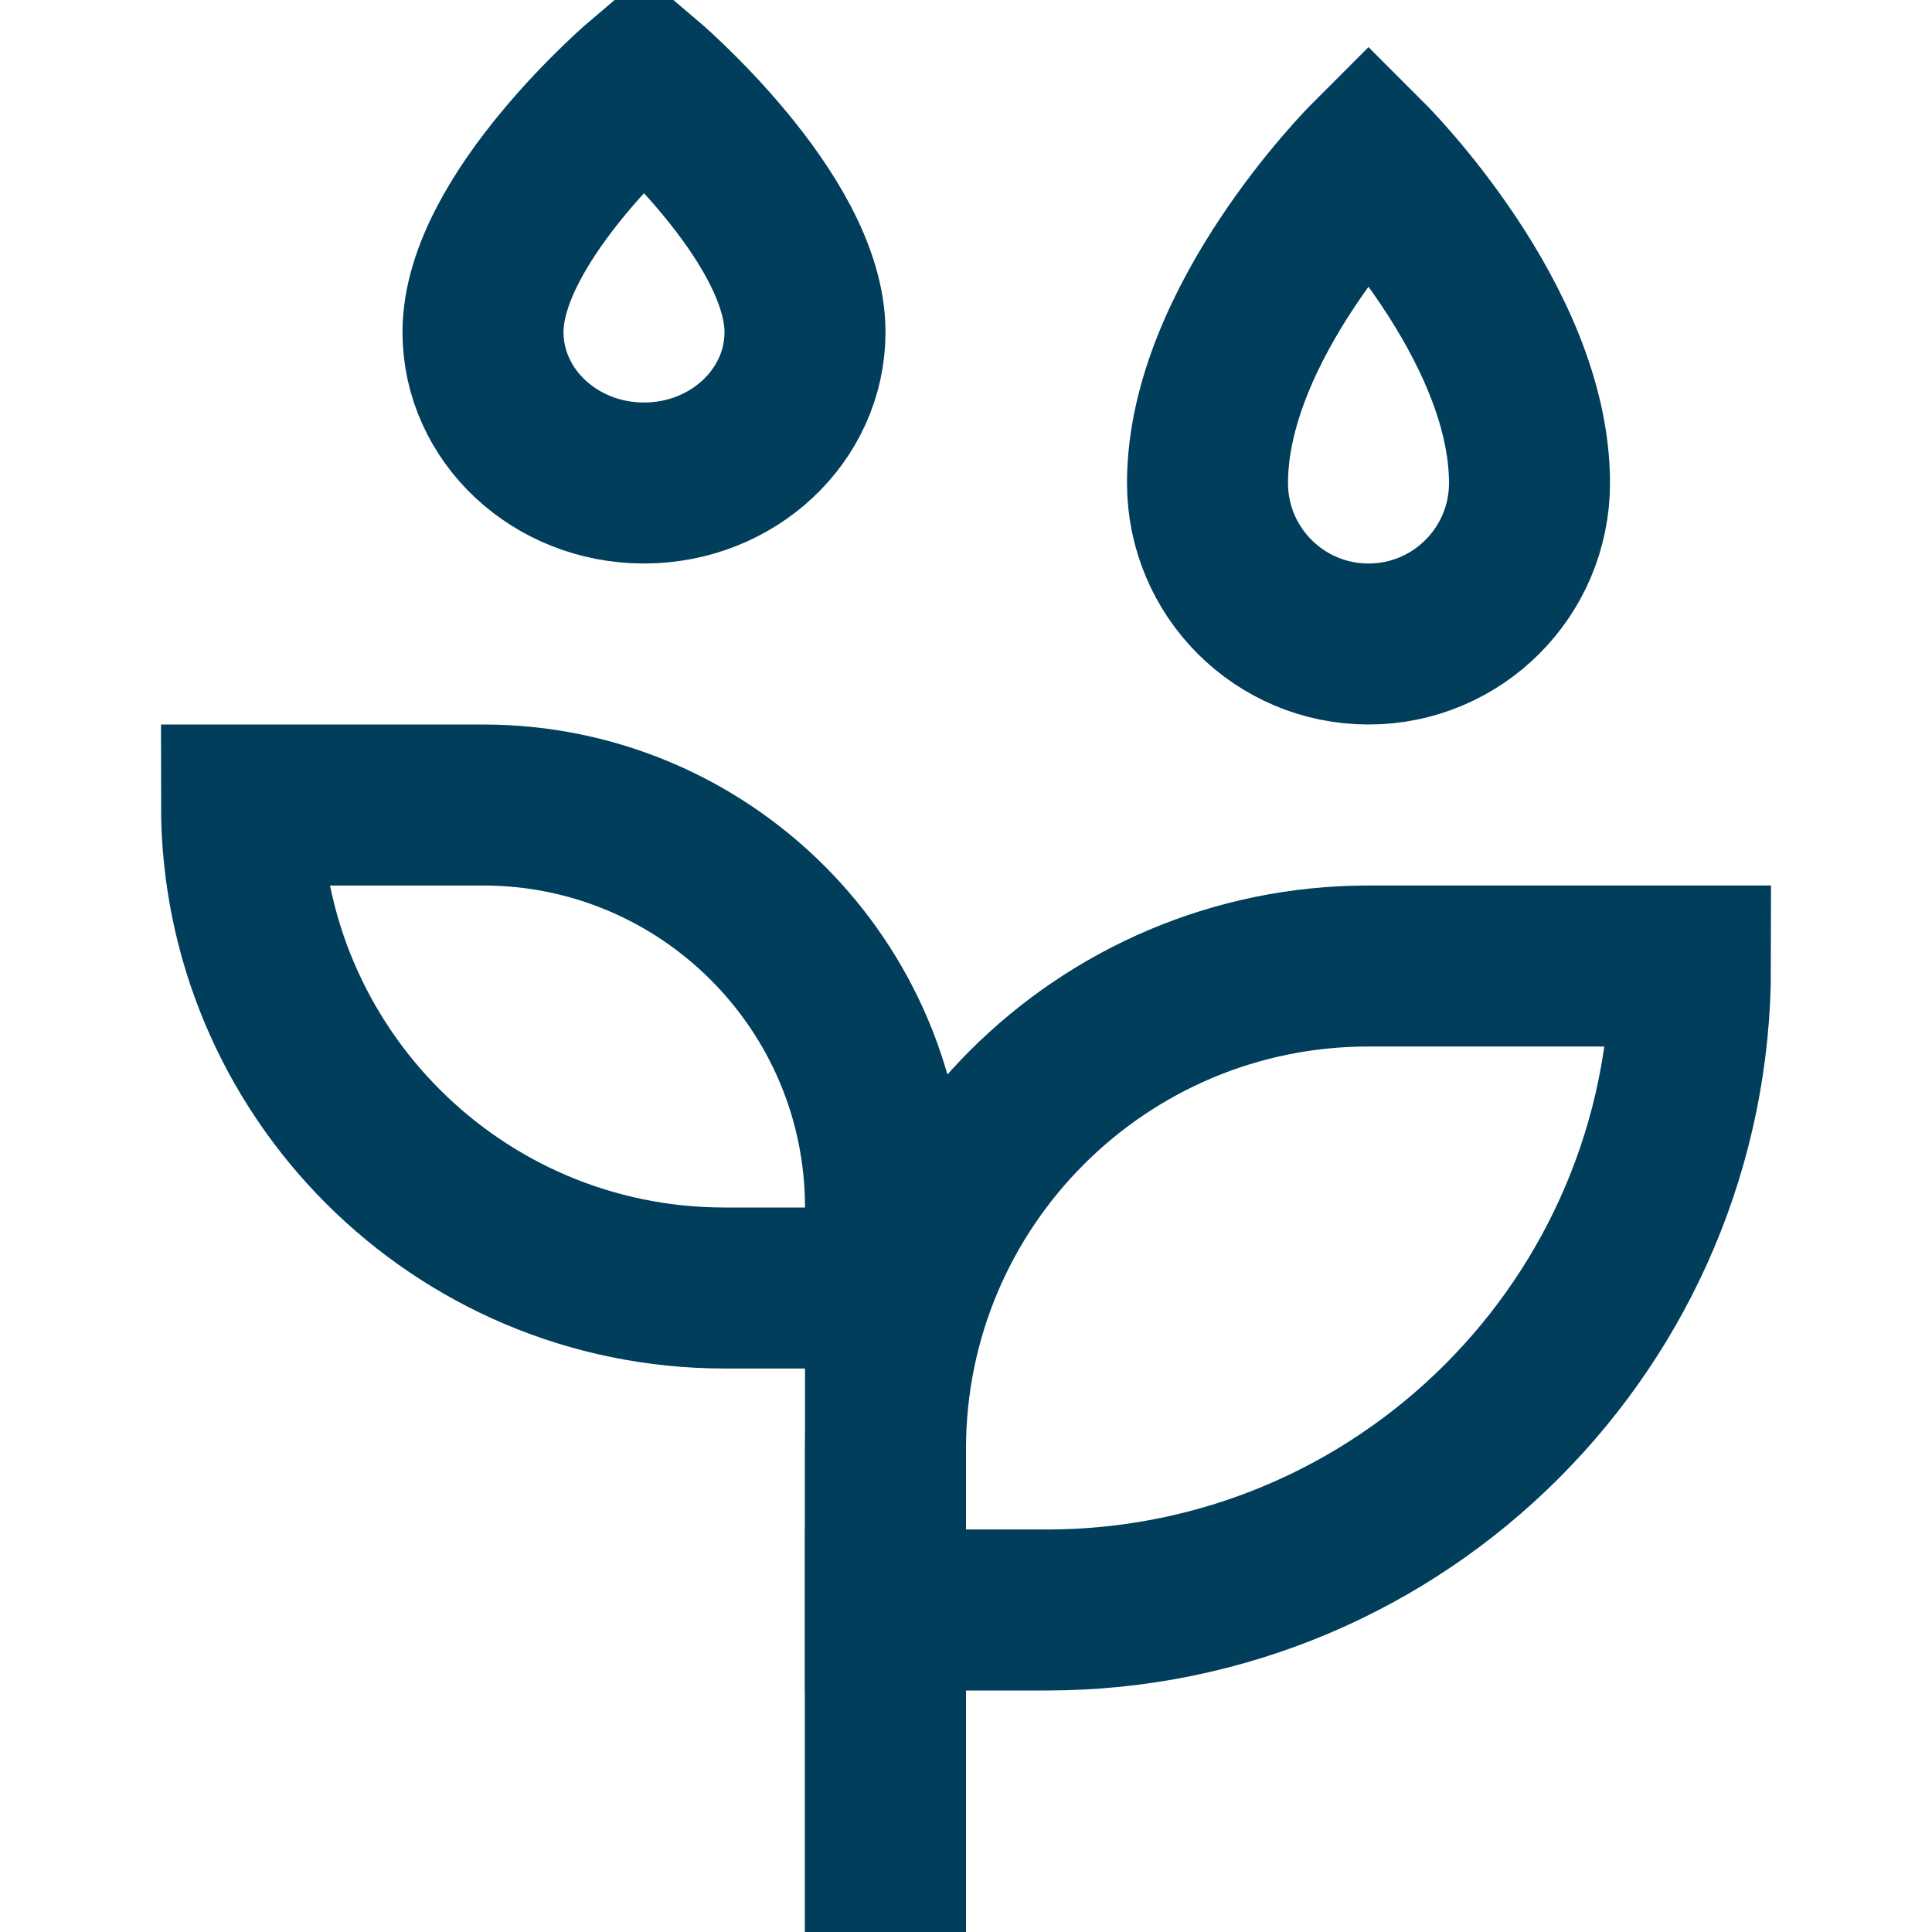 <svg width="24" height="24" viewBox="0 0 24 24" fill="none" xmlns="http://www.w3.org/2000/svg">
<g clip-path="url(#clip0_5442_15780)">
<path d="M19 6C19 7.105 18.105 8 17 8C15.895 8 15 7.105 15 6C15 4 17 2 17 2C17 2 19 4 19 6Z" stroke="#003E5C" stroke-width="2" stroke-miterlimit="10" stroke-linecap="square"/>
<path d="M8 6C9.105 6 10 5.161 10 4.125C10 2.696 8 1 8 1C8 1 6 2.696 6 4.125C6 5.161 6.895 6 8 6Z" stroke="#003E5C" stroke-width="2" stroke-miterlimit="10" stroke-linecap="square"/>
<path d="M13 20C17.418 20 21 16.418 21 12H17C13.686 12 11 14.686 11 18V20H13Z" stroke="#003E5C" stroke-width="2" stroke-miterlimit="10" stroke-linecap="square"/>
<path d="M11 23V20" stroke="#003E5C" stroke-width="2" stroke-miterlimit="10" stroke-linecap="square"/>
<path d="M11 23V15C11 12.239 8.761 10 6 10H3C3 13.314 5.686 16 9 16H11" stroke="#003E5C" stroke-width="2" stroke-miterlimit="10" stroke-linecap="square"/>
</g>
<defs>
<clipPath id="clip0_5442_15780">
<rect width="24" height="24" fill="white"/>
</clipPath>
</defs>
</svg>
